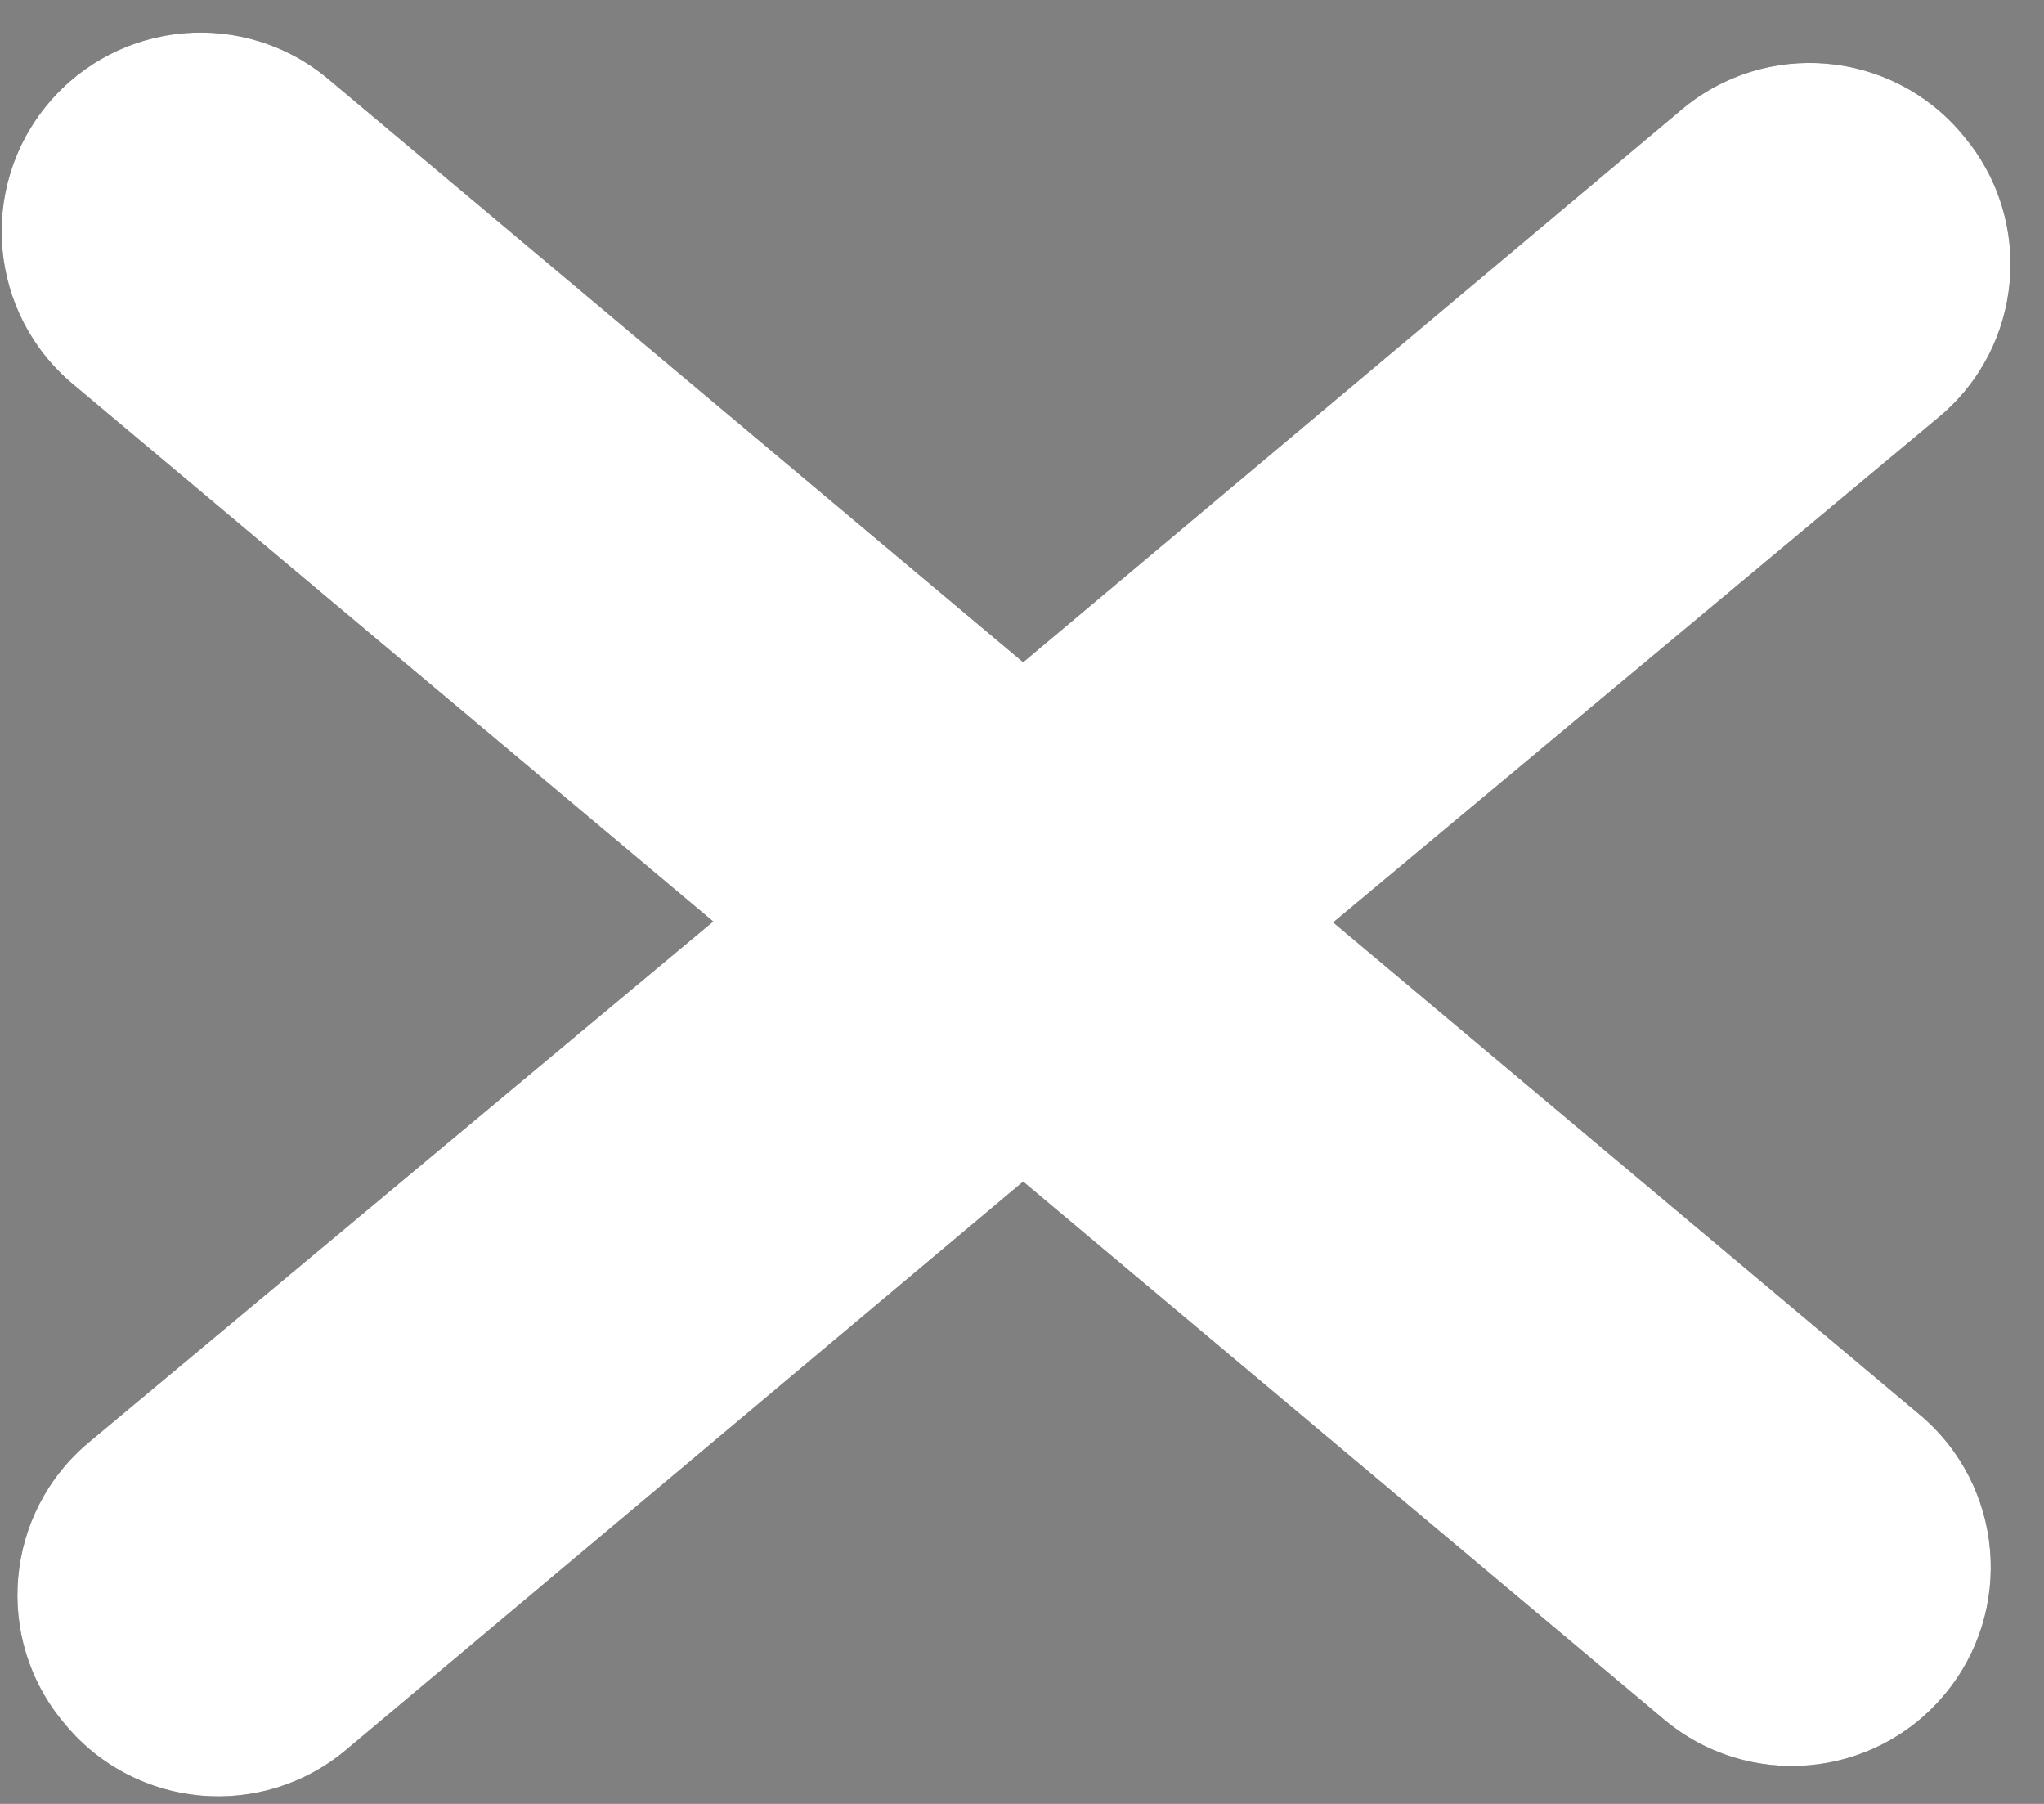 <svg width="51" height="45" viewBox="0 0 51 45" fill="none" xmlns="http://www.w3.org/2000/svg">
<rect x="0" y="0" width="51" height="45" fill="#808080" stroke="none"/>
<path fill-rule="evenodd" clip-rule="evenodd" d="M1.202 2.585C-0.56 4.685 -0.286 7.815 1.814 9.577L17.796 22.987L2.218 35.98C0.114 37.735 -0.17 40.864 1.586 42.969L1.617 43.006L1.645 43.039C3.406 45.139 6.537 45.413 8.636 43.651L25.529 29.476L41.52 42.894C43.619 44.656 46.749 44.382 48.511 42.282C50.273 40.183 49.999 37.053 47.899 35.291L33.264 23.01L48.38 10.402C50.485 8.647 50.768 5.517 49.012 3.413L48.988 3.384L48.954 3.342C47.192 1.243 44.062 0.969 41.962 2.731L25.529 16.52L8.194 1.974C6.094 0.212 2.964 0.486 1.202 2.585Z" fill="#333333"/>
<path fill-rule="evenodd" clip-rule="evenodd" d="M1.202 2.585C-0.56 4.685 -0.286 7.815 1.814 9.577L17.796 22.987L2.218 35.98C0.114 37.735 -0.17 40.864 1.586 42.969L1.617 43.006L1.645 43.039C3.406 45.139 6.537 45.413 8.636 43.651L25.529 29.476L41.52 42.894C43.619 44.656 46.749 44.382 48.511 42.282C50.273 40.183 49.999 37.053 47.899 35.291L33.264 23.01L48.38 10.402C50.485 8.647 50.768 5.517 49.012 3.413L48.988 3.384L48.954 3.342C47.192 1.243 44.062 0.969 41.962 2.731L25.529 16.52L8.194 1.974C6.094 0.212 2.964 0.486 1.202 2.585Z" fill="white"/>
</svg>
